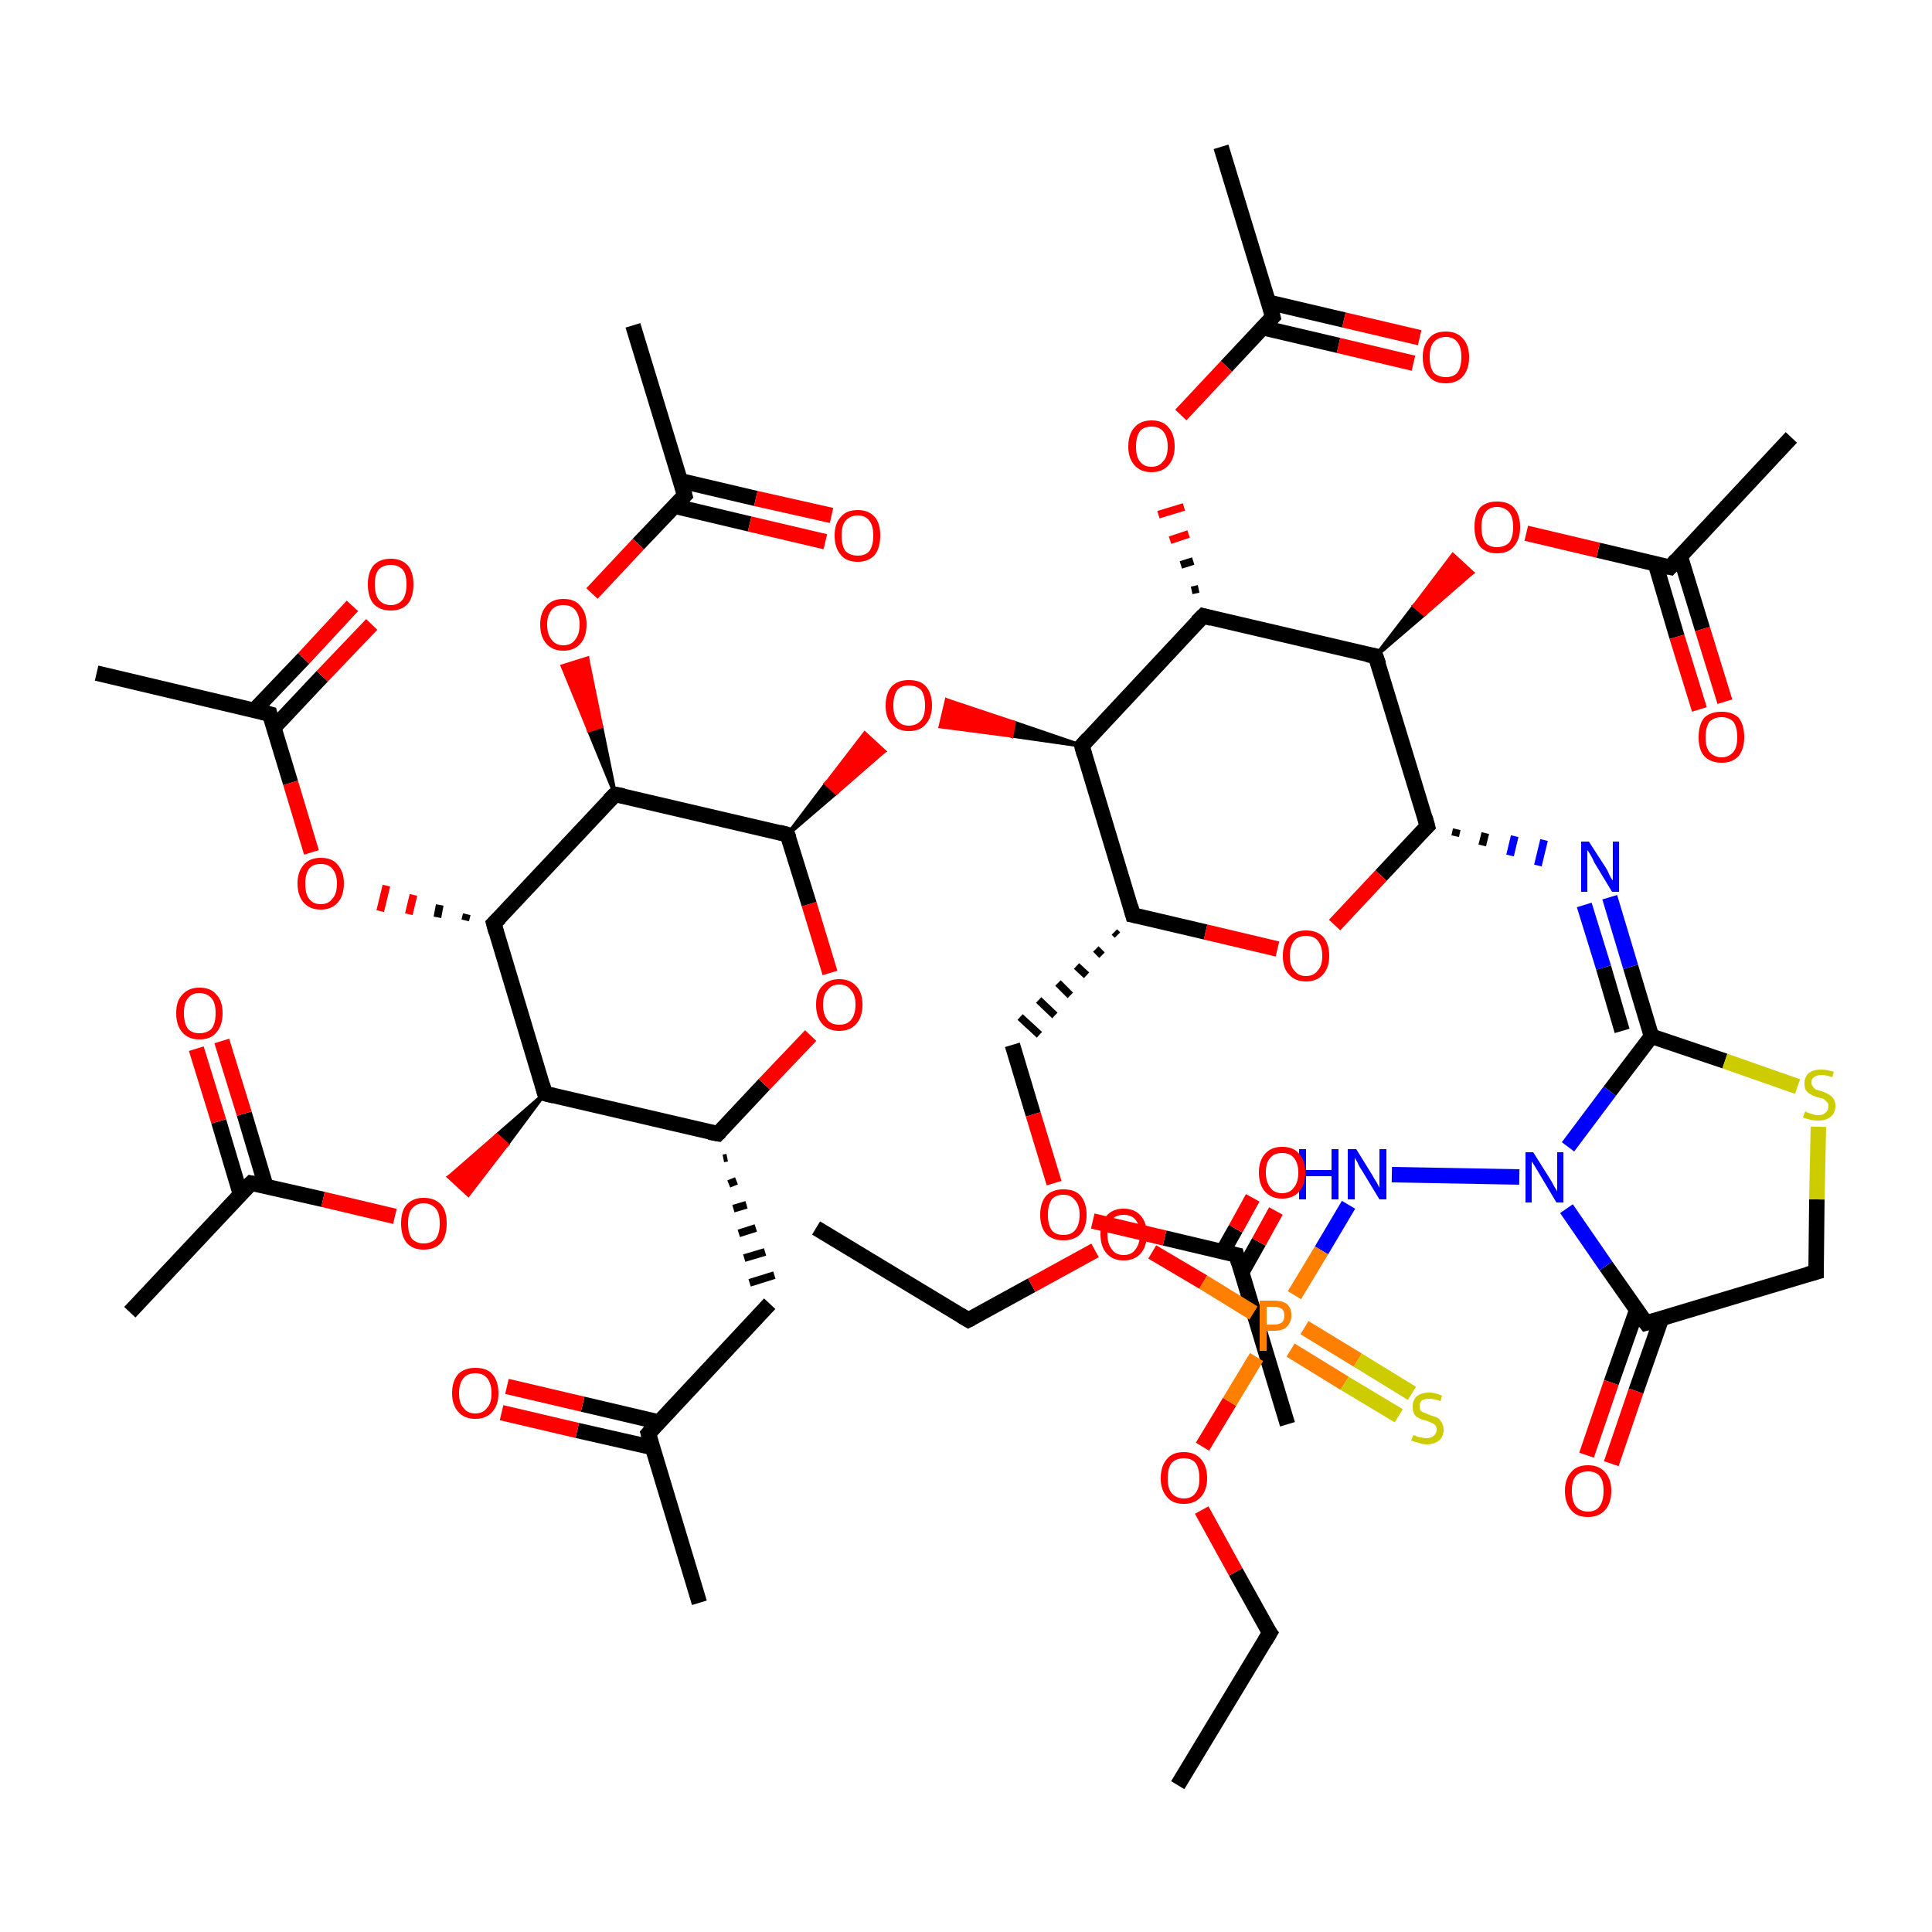 <?xml version='1.0' encoding='iso-8859-1'?>
<svg version='1.1' baseProfile='full'
              xmlns='http://www.w3.org/2000/svg'
                      xmlns:rdkit='http://www.rdkit.org/xml'
                      xmlns:xlink='http://www.w3.org/1999/xlink'
                  xml:space='preserve'
width='250px' height='250px' viewBox='0 0 250 250'>
<!-- END OF HEADER -->
<rect style='opacity:1.0;fill:#FFFFFF;stroke:none' width='250.0' height='250.0' x='0.0' y='0.0'> </rect>
<path class='bond-0 atom-0 atom-9' d='M 152.4,231.0 L 164.3,211.3' style='fill:none;fill-rule:evenodd;stroke:#000000;stroke-width:2.0px;stroke-linecap:butt;stroke-linejoin:miter;stroke-opacity:1' />
<path class='bond-1 atom-1 atom-10' d='M 105.6,158.9 L 125.3,170.8' style='fill:none;fill-rule:evenodd;stroke:#000000;stroke-width:2.0px;stroke-linecap:butt;stroke-linejoin:miter;stroke-opacity:1' />
<path class='bond-2 atom-2 atom-14' d='M 90.5,207.4 L 83.9,185.5' style='fill:none;fill-rule:evenodd;stroke:#000000;stroke-width:2.0px;stroke-linecap:butt;stroke-linejoin:miter;stroke-opacity:1' />
<path class='bond-3 atom-3 atom-15' d='M 166.6,184.3 L 160.0,162.4' style='fill:none;fill-rule:evenodd;stroke:#000000;stroke-width:2.0px;stroke-linecap:butt;stroke-linejoin:miter;stroke-opacity:1' />
<path class='bond-4 atom-4 atom-16' d='M 16.8,169.8 L 32.5,153.1' style='fill:none;fill-rule:evenodd;stroke:#000000;stroke-width:2.0px;stroke-linecap:butt;stroke-linejoin:miter;stroke-opacity:1' />
<path class='bond-5 atom-5 atom-17' d='M 158.0,19.0 L 164.7,41.0' style='fill:none;fill-rule:evenodd;stroke:#000000;stroke-width:2.0px;stroke-linecap:butt;stroke-linejoin:miter;stroke-opacity:1' />
<path class='bond-6 atom-6 atom-18' d='M 12.5,87.1 L 34.9,92.4' style='fill:none;fill-rule:evenodd;stroke:#000000;stroke-width:2.0px;stroke-linecap:butt;stroke-linejoin:miter;stroke-opacity:1' />
<path class='bond-7 atom-7 atom-19' d='M 231.8,56.6 L 216.1,73.4' style='fill:none;fill-rule:evenodd;stroke:#000000;stroke-width:2.0px;stroke-linecap:butt;stroke-linejoin:miter;stroke-opacity:1' />
<path class='bond-8 atom-8 atom-20' d='M 81.9,42.1 L 88.6,64.1' style='fill:none;fill-rule:evenodd;stroke:#000000;stroke-width:2.0px;stroke-linecap:butt;stroke-linejoin:miter;stroke-opacity:1' />
<path class='bond-9 atom-9 atom-45' d='M 164.3,211.3 L 159.9,203.4' style='fill:none;fill-rule:evenodd;stroke:#000000;stroke-width:2.0px;stroke-linecap:butt;stroke-linejoin:miter;stroke-opacity:1' />
<path class='bond-9 atom-9 atom-45' d='M 159.9,203.4 L 155.5,195.4' style='fill:none;fill-rule:evenodd;stroke:#FF0000;stroke-width:2.0px;stroke-linecap:butt;stroke-linejoin:miter;stroke-opacity:1' />
<path class='bond-10 atom-10 atom-46' d='M 125.3,170.8 L 133.5,166.3' style='fill:none;fill-rule:evenodd;stroke:#000000;stroke-width:2.0px;stroke-linecap:butt;stroke-linejoin:miter;stroke-opacity:1' />
<path class='bond-10 atom-10 atom-46' d='M 133.5,166.3 L 141.7,161.8' style='fill:none;fill-rule:evenodd;stroke:#FF0000;stroke-width:2.0px;stroke-linecap:butt;stroke-linejoin:miter;stroke-opacity:1' />
<path class='bond-11 atom-11 atom-14' d='M 99.6,168.7 L 83.9,185.5' style='fill:none;fill-rule:evenodd;stroke:#000000;stroke-width:2.0px;stroke-linecap:butt;stroke-linejoin:miter;stroke-opacity:1' />
<path class='bond-12 atom-21 atom-11' d='M 93.6,149.9 L 94.1,149.8' style='fill:none;fill-rule:evenodd;stroke:#000000;stroke-width:1.0px;stroke-linecap:butt;stroke-linejoin:miter;stroke-opacity:1' />
<path class='bond-12 atom-21 atom-11' d='M 94.3,153.2 L 95.3,152.8' style='fill:none;fill-rule:evenodd;stroke:#000000;stroke-width:1.0px;stroke-linecap:butt;stroke-linejoin:miter;stroke-opacity:1' />
<path class='bond-12 atom-21 atom-11' d='M 94.9,156.4 L 96.6,155.9' style='fill:none;fill-rule:evenodd;stroke:#000000;stroke-width:1.0px;stroke-linecap:butt;stroke-linejoin:miter;stroke-opacity:1' />
<path class='bond-12 atom-21 atom-11' d='M 95.6,159.6 L 97.8,158.9' style='fill:none;fill-rule:evenodd;stroke:#000000;stroke-width:1.0px;stroke-linecap:butt;stroke-linejoin:miter;stroke-opacity:1' />
<path class='bond-12 atom-21 atom-11' d='M 96.3,162.8 L 99.0,162.0' style='fill:none;fill-rule:evenodd;stroke:#000000;stroke-width:1.0px;stroke-linecap:butt;stroke-linejoin:miter;stroke-opacity:1' />
<path class='bond-12 atom-21 atom-11' d='M 97.0,166.0 L 100.2,165.0' style='fill:none;fill-rule:evenodd;stroke:#000000;stroke-width:1.0px;stroke-linecap:butt;stroke-linejoin:miter;stroke-opacity:1' />
<path class='bond-13 atom-22 atom-12' d='M 144.2,120.6 L 144.6,121.0' style='fill:none;fill-rule:evenodd;stroke:#000000;stroke-width:1.0px;stroke-linecap:butt;stroke-linejoin:miter;stroke-opacity:1' />
<path class='bond-13 atom-22 atom-12' d='M 141.8,122.8 L 142.6,123.6' style='fill:none;fill-rule:evenodd;stroke:#000000;stroke-width:1.0px;stroke-linecap:butt;stroke-linejoin:miter;stroke-opacity:1' />
<path class='bond-13 atom-22 atom-12' d='M 139.3,125.0 L 140.6,126.2' style='fill:none;fill-rule:evenodd;stroke:#000000;stroke-width:1.0px;stroke-linecap:butt;stroke-linejoin:miter;stroke-opacity:1' />
<path class='bond-13 atom-22 atom-12' d='M 136.9,127.2 L 138.5,128.8' style='fill:none;fill-rule:evenodd;stroke:#000000;stroke-width:1.0px;stroke-linecap:butt;stroke-linejoin:miter;stroke-opacity:1' />
<path class='bond-13 atom-22 atom-12' d='M 134.4,129.4 L 136.5,131.4' style='fill:none;fill-rule:evenodd;stroke:#000000;stroke-width:1.0px;stroke-linecap:butt;stroke-linejoin:miter;stroke-opacity:1' />
<path class='bond-13 atom-22 atom-12' d='M 132.0,131.6 L 134.5,133.9' style='fill:none;fill-rule:evenodd;stroke:#000000;stroke-width:1.0px;stroke-linecap:butt;stroke-linejoin:miter;stroke-opacity:1' />
<path class='bond-14 atom-12 atom-44' d='M 131.0,135.2 L 133.7,144.2' style='fill:none;fill-rule:evenodd;stroke:#000000;stroke-width:2.0px;stroke-linecap:butt;stroke-linejoin:miter;stroke-opacity:1' />
<path class='bond-14 atom-12 atom-44' d='M 133.7,144.2 L 136.4,153.1' style='fill:none;fill-rule:evenodd;stroke:#FF0000;stroke-width:2.0px;stroke-linecap:butt;stroke-linejoin:miter;stroke-opacity:1' />
<path class='bond-15 atom-13 atom-23' d='M 235.0,164.6 L 213.0,171.2' style='fill:none;fill-rule:evenodd;stroke:#000000;stroke-width:2.0px;stroke-linecap:butt;stroke-linejoin:miter;stroke-opacity:1' />
<path class='bond-16 atom-13 atom-57' d='M 235.0,164.6 L 235.1,155.2' style='fill:none;fill-rule:evenodd;stroke:#000000;stroke-width:2.0px;stroke-linecap:butt;stroke-linejoin:miter;stroke-opacity:1' />
<path class='bond-16 atom-13 atom-57' d='M 235.1,155.2 L 235.3,145.8' style='fill:none;fill-rule:evenodd;stroke:#CCCC00;stroke-width:2.0px;stroke-linecap:butt;stroke-linejoin:miter;stroke-opacity:1' />
<path class='bond-17 atom-14 atom-36' d='M 85.2,184.0 L 75.4,181.7' style='fill:none;fill-rule:evenodd;stroke:#000000;stroke-width:2.0px;stroke-linecap:butt;stroke-linejoin:miter;stroke-opacity:1' />
<path class='bond-17 atom-14 atom-36' d='M 75.4,181.7 L 65.6,179.4' style='fill:none;fill-rule:evenodd;stroke:#FF0000;stroke-width:2.0px;stroke-linecap:butt;stroke-linejoin:miter;stroke-opacity:1' />
<path class='bond-17 atom-14 atom-36' d='M 84.4,187.3 L 74.7,185.1' style='fill:none;fill-rule:evenodd;stroke:#000000;stroke-width:2.0px;stroke-linecap:butt;stroke-linejoin:miter;stroke-opacity:1' />
<path class='bond-17 atom-14 atom-36' d='M 74.7,185.1 L 64.9,182.8' style='fill:none;fill-rule:evenodd;stroke:#FF0000;stroke-width:2.0px;stroke-linecap:butt;stroke-linejoin:miter;stroke-opacity:1' />
<path class='bond-18 atom-15 atom-37' d='M 160.7,164.6 L 162.9,160.7' style='fill:none;fill-rule:evenodd;stroke:#000000;stroke-width:2.0px;stroke-linecap:butt;stroke-linejoin:miter;stroke-opacity:1' />
<path class='bond-18 atom-15 atom-37' d='M 162.9,160.7 L 165.1,156.7' style='fill:none;fill-rule:evenodd;stroke:#FF0000;stroke-width:2.0px;stroke-linecap:butt;stroke-linejoin:miter;stroke-opacity:1' />
<path class='bond-18 atom-15 atom-37' d='M 158.2,162.0 L 159.9,159.0' style='fill:none;fill-rule:evenodd;stroke:#000000;stroke-width:2.0px;stroke-linecap:butt;stroke-linejoin:miter;stroke-opacity:1' />
<path class='bond-18 atom-15 atom-37' d='M 159.9,159.0 L 162.1,155.0' style='fill:none;fill-rule:evenodd;stroke:#FF0000;stroke-width:2.0px;stroke-linecap:butt;stroke-linejoin:miter;stroke-opacity:1' />
<path class='bond-19 atom-15 atom-44' d='M 160.0,162.4 L 150.7,160.2' style='fill:none;fill-rule:evenodd;stroke:#000000;stroke-width:2.0px;stroke-linecap:butt;stroke-linejoin:miter;stroke-opacity:1' />
<path class='bond-19 atom-15 atom-44' d='M 150.7,160.2 L 141.4,158.0' style='fill:none;fill-rule:evenodd;stroke:#FF0000;stroke-width:2.0px;stroke-linecap:butt;stroke-linejoin:miter;stroke-opacity:1' />
<path class='bond-20 atom-16 atom-38' d='M 34.4,153.5 L 31.6,144.1' style='fill:none;fill-rule:evenodd;stroke:#000000;stroke-width:2.0px;stroke-linecap:butt;stroke-linejoin:miter;stroke-opacity:1' />
<path class='bond-20 atom-16 atom-38' d='M 31.6,144.1 L 28.7,134.7' style='fill:none;fill-rule:evenodd;stroke:#FF0000;stroke-width:2.0px;stroke-linecap:butt;stroke-linejoin:miter;stroke-opacity:1' />
<path class='bond-20 atom-16 atom-38' d='M 31.1,154.5 L 28.3,145.1' style='fill:none;fill-rule:evenodd;stroke:#000000;stroke-width:2.0px;stroke-linecap:butt;stroke-linejoin:miter;stroke-opacity:1' />
<path class='bond-20 atom-16 atom-38' d='M 28.3,145.1 L 25.4,135.7' style='fill:none;fill-rule:evenodd;stroke:#FF0000;stroke-width:2.0px;stroke-linecap:butt;stroke-linejoin:miter;stroke-opacity:1' />
<path class='bond-21 atom-16 atom-47' d='M 32.5,153.1 L 41.8,155.2' style='fill:none;fill-rule:evenodd;stroke:#000000;stroke-width:2.0px;stroke-linecap:butt;stroke-linejoin:miter;stroke-opacity:1' />
<path class='bond-21 atom-16 atom-47' d='M 41.8,155.2 L 51.1,157.4' style='fill:none;fill-rule:evenodd;stroke:#FF0000;stroke-width:2.0px;stroke-linecap:butt;stroke-linejoin:miter;stroke-opacity:1' />
<path class='bond-22 atom-17 atom-39' d='M 163.4,42.4 L 173.2,44.7' style='fill:none;fill-rule:evenodd;stroke:#000000;stroke-width:2.0px;stroke-linecap:butt;stroke-linejoin:miter;stroke-opacity:1' />
<path class='bond-22 atom-17 atom-39' d='M 173.2,44.7 L 182.9,47.0' style='fill:none;fill-rule:evenodd;stroke:#FF0000;stroke-width:2.0px;stroke-linecap:butt;stroke-linejoin:miter;stroke-opacity:1' />
<path class='bond-22 atom-17 atom-39' d='M 164.1,39.1 L 173.9,41.4' style='fill:none;fill-rule:evenodd;stroke:#000000;stroke-width:2.0px;stroke-linecap:butt;stroke-linejoin:miter;stroke-opacity:1' />
<path class='bond-22 atom-17 atom-39' d='M 173.9,41.4 L 183.7,43.7' style='fill:none;fill-rule:evenodd;stroke:#FF0000;stroke-width:2.0px;stroke-linecap:butt;stroke-linejoin:miter;stroke-opacity:1' />
<path class='bond-23 atom-17 atom-48' d='M 164.7,41.0 L 158.7,47.4' style='fill:none;fill-rule:evenodd;stroke:#000000;stroke-width:2.0px;stroke-linecap:butt;stroke-linejoin:miter;stroke-opacity:1' />
<path class='bond-23 atom-17 atom-48' d='M 158.7,47.4 L 152.8,53.7' style='fill:none;fill-rule:evenodd;stroke:#FF0000;stroke-width:2.0px;stroke-linecap:butt;stroke-linejoin:miter;stroke-opacity:1' />
<path class='bond-24 atom-18 atom-40' d='M 35.4,94.2 L 41.7,87.5' style='fill:none;fill-rule:evenodd;stroke:#000000;stroke-width:2.0px;stroke-linecap:butt;stroke-linejoin:miter;stroke-opacity:1' />
<path class='bond-24 atom-18 atom-40' d='M 41.7,87.5 L 48.1,80.8' style='fill:none;fill-rule:evenodd;stroke:#FF0000;stroke-width:2.0px;stroke-linecap:butt;stroke-linejoin:miter;stroke-opacity:1' />
<path class='bond-24 atom-18 atom-40' d='M 32.9,91.9 L 39.3,85.2' style='fill:none;fill-rule:evenodd;stroke:#000000;stroke-width:2.0px;stroke-linecap:butt;stroke-linejoin:miter;stroke-opacity:1' />
<path class='bond-24 atom-18 atom-40' d='M 39.3,85.2 L 45.6,78.4' style='fill:none;fill-rule:evenodd;stroke:#FF0000;stroke-width:2.0px;stroke-linecap:butt;stroke-linejoin:miter;stroke-opacity:1' />
<path class='bond-25 atom-18 atom-49' d='M 34.9,92.4 L 37.6,101.3' style='fill:none;fill-rule:evenodd;stroke:#000000;stroke-width:2.0px;stroke-linecap:butt;stroke-linejoin:miter;stroke-opacity:1' />
<path class='bond-25 atom-18 atom-49' d='M 37.6,101.3 L 40.3,110.3' style='fill:none;fill-rule:evenodd;stroke:#FF0000;stroke-width:2.0px;stroke-linecap:butt;stroke-linejoin:miter;stroke-opacity:1' />
<path class='bond-26 atom-19 atom-41' d='M 214.2,72.9 L 217.0,82.4' style='fill:none;fill-rule:evenodd;stroke:#000000;stroke-width:2.0px;stroke-linecap:butt;stroke-linejoin:miter;stroke-opacity:1' />
<path class='bond-26 atom-19 atom-41' d='M 217.0,82.4 L 219.9,91.8' style='fill:none;fill-rule:evenodd;stroke:#FF0000;stroke-width:2.0px;stroke-linecap:butt;stroke-linejoin:miter;stroke-opacity:1' />
<path class='bond-26 atom-19 atom-41' d='M 217.4,71.9 L 220.3,81.4' style='fill:none;fill-rule:evenodd;stroke:#000000;stroke-width:2.0px;stroke-linecap:butt;stroke-linejoin:miter;stroke-opacity:1' />
<path class='bond-26 atom-19 atom-41' d='M 220.3,81.4 L 223.2,90.8' style='fill:none;fill-rule:evenodd;stroke:#FF0000;stroke-width:2.0px;stroke-linecap:butt;stroke-linejoin:miter;stroke-opacity:1' />
<path class='bond-27 atom-19 atom-50' d='M 216.1,73.4 L 206.8,71.2' style='fill:none;fill-rule:evenodd;stroke:#000000;stroke-width:2.0px;stroke-linecap:butt;stroke-linejoin:miter;stroke-opacity:1' />
<path class='bond-27 atom-19 atom-50' d='M 206.8,71.2 L 197.5,69.0' style='fill:none;fill-rule:evenodd;stroke:#FF0000;stroke-width:2.0px;stroke-linecap:butt;stroke-linejoin:miter;stroke-opacity:1' />
<path class='bond-28 atom-20 atom-42' d='M 87.3,65.5 L 97.0,67.8' style='fill:none;fill-rule:evenodd;stroke:#000000;stroke-width:2.0px;stroke-linecap:butt;stroke-linejoin:miter;stroke-opacity:1' />
<path class='bond-28 atom-20 atom-42' d='M 97.0,67.8 L 106.8,70.1' style='fill:none;fill-rule:evenodd;stroke:#FF0000;stroke-width:2.0px;stroke-linecap:butt;stroke-linejoin:miter;stroke-opacity:1' />
<path class='bond-28 atom-20 atom-42' d='M 88.0,62.2 L 97.8,64.5' style='fill:none;fill-rule:evenodd;stroke:#000000;stroke-width:2.0px;stroke-linecap:butt;stroke-linejoin:miter;stroke-opacity:1' />
<path class='bond-28 atom-20 atom-42' d='M 97.8,64.5 L 107.6,66.7' style='fill:none;fill-rule:evenodd;stroke:#FF0000;stroke-width:2.0px;stroke-linecap:butt;stroke-linejoin:miter;stroke-opacity:1' />
<path class='bond-29 atom-20 atom-51' d='M 88.6,64.1 L 82.6,70.4' style='fill:none;fill-rule:evenodd;stroke:#000000;stroke-width:2.0px;stroke-linecap:butt;stroke-linejoin:miter;stroke-opacity:1' />
<path class='bond-29 atom-20 atom-51' d='M 82.6,70.4 L 76.6,76.8' style='fill:none;fill-rule:evenodd;stroke:#FF0000;stroke-width:2.0px;stroke-linecap:butt;stroke-linejoin:miter;stroke-opacity:1' />
<path class='bond-30 atom-21 atom-24' d='M 92.9,146.7 L 70.5,141.5' style='fill:none;fill-rule:evenodd;stroke:#000000;stroke-width:2.0px;stroke-linecap:butt;stroke-linejoin:miter;stroke-opacity:1' />
<path class='bond-31 atom-21 atom-53' d='M 92.9,146.7 L 98.9,140.3' style='fill:none;fill-rule:evenodd;stroke:#000000;stroke-width:2.0px;stroke-linecap:butt;stroke-linejoin:miter;stroke-opacity:1' />
<path class='bond-31 atom-21 atom-53' d='M 98.9,140.3 L 104.9,134.0' style='fill:none;fill-rule:evenodd;stroke:#FF0000;stroke-width:2.0px;stroke-linecap:butt;stroke-linejoin:miter;stroke-opacity:1' />
<path class='bond-32 atom-22 atom-25' d='M 146.6,118.4 L 140.0,96.5' style='fill:none;fill-rule:evenodd;stroke:#000000;stroke-width:2.0px;stroke-linecap:butt;stroke-linejoin:miter;stroke-opacity:1' />
<path class='bond-33 atom-22 atom-52' d='M 146.6,118.4 L 156.0,120.6' style='fill:none;fill-rule:evenodd;stroke:#000000;stroke-width:2.0px;stroke-linecap:butt;stroke-linejoin:miter;stroke-opacity:1' />
<path class='bond-33 atom-22 atom-52' d='M 156.0,120.6 L 165.3,122.8' style='fill:none;fill-rule:evenodd;stroke:#FF0000;stroke-width:2.0px;stroke-linecap:butt;stroke-linejoin:miter;stroke-opacity:1' />
<path class='bond-34 atom-23 atom-35' d='M 213.0,171.2 L 207.8,163.8' style='fill:none;fill-rule:evenodd;stroke:#000000;stroke-width:2.0px;stroke-linecap:butt;stroke-linejoin:miter;stroke-opacity:1' />
<path class='bond-34 atom-23 atom-35' d='M 207.8,163.8 L 202.7,156.4' style='fill:none;fill-rule:evenodd;stroke:#0000FF;stroke-width:2.0px;stroke-linecap:butt;stroke-linejoin:miter;stroke-opacity:1' />
<path class='bond-35 atom-23 atom-43' d='M 211.8,169.5 L 208.5,178.9' style='fill:none;fill-rule:evenodd;stroke:#000000;stroke-width:2.0px;stroke-linecap:butt;stroke-linejoin:miter;stroke-opacity:1' />
<path class='bond-35 atom-23 atom-43' d='M 208.5,178.9 L 205.3,188.3' style='fill:none;fill-rule:evenodd;stroke:#FF0000;stroke-width:2.0px;stroke-linecap:butt;stroke-linejoin:miter;stroke-opacity:1' />
<path class='bond-35 atom-23 atom-43' d='M 215.0,170.6 L 211.7,180.0' style='fill:none;fill-rule:evenodd;stroke:#000000;stroke-width:2.0px;stroke-linecap:butt;stroke-linejoin:miter;stroke-opacity:1' />
<path class='bond-35 atom-23 atom-43' d='M 211.7,180.0 L 208.5,189.4' style='fill:none;fill-rule:evenodd;stroke:#FF0000;stroke-width:2.0px;stroke-linecap:butt;stroke-linejoin:miter;stroke-opacity:1' />
<path class='bond-36 atom-24 atom-27' d='M 70.5,141.5 L 63.9,119.5' style='fill:none;fill-rule:evenodd;stroke:#000000;stroke-width:2.0px;stroke-linecap:butt;stroke-linejoin:miter;stroke-opacity:1' />
<path class='bond-37 atom-24 atom-47' d='M 70.5,141.5 L 65.6,148.1 L 64.3,146.9 Z' style='fill:#000000;fill-rule:evenodd;fill-opacity:1;stroke:#000000;stroke-width:0.5px;stroke-linecap:butt;stroke-linejoin:miter;stroke-opacity:1;' />
<path class='bond-37 atom-24 atom-47' d='M 65.6,148.1 L 58.1,152.3 L 60.6,154.6 Z' style='fill:#FF0000;fill-rule:evenodd;fill-opacity:1;stroke:#FF0000;stroke-width:0.5px;stroke-linecap:butt;stroke-linejoin:miter;stroke-opacity:1;' />
<path class='bond-37 atom-24 atom-47' d='M 65.6,148.1 L 64.3,146.9 L 58.1,152.3 Z' style='fill:#FF0000;fill-rule:evenodd;fill-opacity:1;stroke:#FF0000;stroke-width:0.5px;stroke-linecap:butt;stroke-linejoin:miter;stroke-opacity:1;' />
<path class='bond-38 atom-25 atom-26' d='M 140.0,96.5 L 155.7,79.7' style='fill:none;fill-rule:evenodd;stroke:#000000;stroke-width:2.0px;stroke-linecap:butt;stroke-linejoin:miter;stroke-opacity:1' />
<path class='bond-39 atom-25 atom-54' d='M 140.0,96.5 L 130.9,95.2 L 131.2,93.5 Z' style='fill:#000000;fill-rule:evenodd;fill-opacity:1;stroke:#000000;stroke-width:0.5px;stroke-linecap:butt;stroke-linejoin:miter;stroke-opacity:1;' />
<path class='bond-39 atom-25 atom-54' d='M 130.9,95.2 L 122.5,90.6 L 121.7,94.0 Z' style='fill:#FF0000;fill-rule:evenodd;fill-opacity:1;stroke:#FF0000;stroke-width:0.5px;stroke-linecap:butt;stroke-linejoin:miter;stroke-opacity:1;' />
<path class='bond-39 atom-25 atom-54' d='M 130.9,95.2 L 131.2,93.5 L 122.5,90.6 Z' style='fill:#FF0000;fill-rule:evenodd;fill-opacity:1;stroke:#FF0000;stroke-width:0.5px;stroke-linecap:butt;stroke-linejoin:miter;stroke-opacity:1;' />
<path class='bond-40 atom-26 atom-28' d='M 155.7,79.7 L 178.0,84.9' style='fill:none;fill-rule:evenodd;stroke:#000000;stroke-width:2.0px;stroke-linecap:butt;stroke-linejoin:miter;stroke-opacity:1' />
<path class='bond-41 atom-26 atom-48' d='M 155.1,76.2 L 154.2,76.4' style='fill:none;fill-rule:evenodd;stroke:#000000;stroke-width:1.0px;stroke-linecap:butt;stroke-linejoin:miter;stroke-opacity:1' />
<path class='bond-41 atom-26 atom-48' d='M 154.4,72.6 L 152.8,73.1' style='fill:none;fill-rule:evenodd;stroke:#000000;stroke-width:1.0px;stroke-linecap:butt;stroke-linejoin:miter;stroke-opacity:1' />
<path class='bond-41 atom-26 atom-48' d='M 153.8,69.1 L 151.4,69.9' style='fill:none;fill-rule:evenodd;stroke:#FF0000;stroke-width:1.0px;stroke-linecap:butt;stroke-linejoin:miter;stroke-opacity:1' />
<path class='bond-41 atom-26 atom-48' d='M 153.2,65.6 L 149.9,66.6' style='fill:none;fill-rule:evenodd;stroke:#FF0000;stroke-width:1.0px;stroke-linecap:butt;stroke-linejoin:miter;stroke-opacity:1' />
<path class='bond-42 atom-27 atom-29' d='M 63.9,119.5 L 79.6,102.8' style='fill:none;fill-rule:evenodd;stroke:#000000;stroke-width:2.0px;stroke-linecap:butt;stroke-linejoin:miter;stroke-opacity:1' />
<path class='bond-43 atom-27 atom-49' d='M 60.4,118.3 L 60.2,119.1' style='fill:none;fill-rule:evenodd;stroke:#000000;stroke-width:1.0px;stroke-linecap:butt;stroke-linejoin:miter;stroke-opacity:1' />
<path class='bond-43 atom-27 atom-49' d='M 56.9,117.1 L 56.6,118.7' style='fill:none;fill-rule:evenodd;stroke:#000000;stroke-width:1.0px;stroke-linecap:butt;stroke-linejoin:miter;stroke-opacity:1' />
<path class='bond-43 atom-27 atom-49' d='M 53.5,115.8 L 52.9,118.3' style='fill:none;fill-rule:evenodd;stroke:#FF0000;stroke-width:1.0px;stroke-linecap:butt;stroke-linejoin:miter;stroke-opacity:1' />
<path class='bond-43 atom-27 atom-49' d='M 50.0,114.6 L 49.2,117.9' style='fill:none;fill-rule:evenodd;stroke:#FF0000;stroke-width:1.0px;stroke-linecap:butt;stroke-linejoin:miter;stroke-opacity:1' />
<path class='bond-44 atom-28 atom-30' d='M 178.0,84.9 L 184.7,106.9' style='fill:none;fill-rule:evenodd;stroke:#000000;stroke-width:2.0px;stroke-linecap:butt;stroke-linejoin:miter;stroke-opacity:1' />
<path class='bond-45 atom-28 atom-50' d='M 178.0,84.9 L 183.0,78.4 L 184.3,79.5 Z' style='fill:#000000;fill-rule:evenodd;fill-opacity:1;stroke:#000000;stroke-width:0.5px;stroke-linecap:butt;stroke-linejoin:miter;stroke-opacity:1;' />
<path class='bond-45 atom-28 atom-50' d='M 183.0,78.4 L 190.5,74.1 L 188.0,71.8 Z' style='fill:#FF0000;fill-rule:evenodd;fill-opacity:1;stroke:#FF0000;stroke-width:0.5px;stroke-linecap:butt;stroke-linejoin:miter;stroke-opacity:1;' />
<path class='bond-45 atom-28 atom-50' d='M 183.0,78.4 L 184.3,79.5 L 190.5,74.1 Z' style='fill:#FF0000;fill-rule:evenodd;fill-opacity:1;stroke:#FF0000;stroke-width:0.5px;stroke-linecap:butt;stroke-linejoin:miter;stroke-opacity:1;' />
<path class='bond-46 atom-29 atom-31' d='M 79.6,102.8 L 101.9,108.0' style='fill:none;fill-rule:evenodd;stroke:#000000;stroke-width:2.0px;stroke-linecap:butt;stroke-linejoin:miter;stroke-opacity:1' />
<path class='bond-47 atom-29 atom-51' d='M 79.6,102.8 L 76.2,94.5 L 77.8,94.0 Z' style='fill:#000000;fill-rule:evenodd;fill-opacity:1;stroke:#000000;stroke-width:0.5px;stroke-linecap:butt;stroke-linejoin:miter;stroke-opacity:1;' />
<path class='bond-47 atom-29 atom-51' d='M 76.2,94.5 L 76.0,85.2 L 72.8,86.2 Z' style='fill:#FF0000;fill-rule:evenodd;fill-opacity:1;stroke:#FF0000;stroke-width:0.5px;stroke-linecap:butt;stroke-linejoin:miter;stroke-opacity:1;' />
<path class='bond-47 atom-29 atom-51' d='M 76.2,94.5 L 77.8,94.0 L 76.0,85.2 Z' style='fill:#FF0000;fill-rule:evenodd;fill-opacity:1;stroke:#FF0000;stroke-width:0.5px;stroke-linecap:butt;stroke-linejoin:miter;stroke-opacity:1;' />
<path class='bond-48 atom-30 atom-33' d='M 188.3,108.2 L 188.5,107.3' style='fill:none;fill-rule:evenodd;stroke:#000000;stroke-width:1.0px;stroke-linecap:butt;stroke-linejoin:miter;stroke-opacity:1' />
<path class='bond-48 atom-30 atom-33' d='M 191.8,109.4 L 192.2,107.8' style='fill:none;fill-rule:evenodd;stroke:#000000;stroke-width:1.0px;stroke-linecap:butt;stroke-linejoin:miter;stroke-opacity:1' />
<path class='bond-48 atom-30 atom-33' d='M 195.4,110.7 L 196.0,108.2' style='fill:none;fill-rule:evenodd;stroke:#0000FF;stroke-width:1.0px;stroke-linecap:butt;stroke-linejoin:miter;stroke-opacity:1' />
<path class='bond-48 atom-30 atom-33' d='M 199.0,112.0 L 199.8,108.7' style='fill:none;fill-rule:evenodd;stroke:#0000FF;stroke-width:1.0px;stroke-linecap:butt;stroke-linejoin:miter;stroke-opacity:1' />
<path class='bond-49 atom-30 atom-52' d='M 184.7,106.9 L 178.7,113.3' style='fill:none;fill-rule:evenodd;stroke:#000000;stroke-width:2.0px;stroke-linecap:butt;stroke-linejoin:miter;stroke-opacity:1' />
<path class='bond-49 atom-30 atom-52' d='M 178.7,113.3 L 172.7,119.7' style='fill:none;fill-rule:evenodd;stroke:#FF0000;stroke-width:2.0px;stroke-linecap:butt;stroke-linejoin:miter;stroke-opacity:1' />
<path class='bond-50 atom-31 atom-53' d='M 101.9,108.0 L 104.7,117.0' style='fill:none;fill-rule:evenodd;stroke:#000000;stroke-width:2.0px;stroke-linecap:butt;stroke-linejoin:miter;stroke-opacity:1' />
<path class='bond-50 atom-31 atom-53' d='M 104.7,117.0 L 107.4,125.9' style='fill:none;fill-rule:evenodd;stroke:#FF0000;stroke-width:2.0px;stroke-linecap:butt;stroke-linejoin:miter;stroke-opacity:1' />
<path class='bond-51 atom-31 atom-54' d='M 101.9,108.0 L 106.9,101.4 L 108.2,102.6 Z' style='fill:#000000;fill-rule:evenodd;fill-opacity:1;stroke:#000000;stroke-width:0.5px;stroke-linecap:butt;stroke-linejoin:miter;stroke-opacity:1;' />
<path class='bond-51 atom-31 atom-54' d='M 106.9,101.4 L 114.4,97.2 L 111.9,94.9 Z' style='fill:#FF0000;fill-rule:evenodd;fill-opacity:1;stroke:#FF0000;stroke-width:0.5px;stroke-linecap:butt;stroke-linejoin:miter;stroke-opacity:1;' />
<path class='bond-51 atom-31 atom-54' d='M 106.9,101.4 L 108.2,102.6 L 114.4,97.2 Z' style='fill:#FF0000;fill-rule:evenodd;fill-opacity:1;stroke:#FF0000;stroke-width:0.5px;stroke-linecap:butt;stroke-linejoin:miter;stroke-opacity:1;' />
<path class='bond-52 atom-32 atom-33' d='M 213.7,134.1 L 211.0,125.1' style='fill:none;fill-rule:evenodd;stroke:#000000;stroke-width:2.0px;stroke-linecap:butt;stroke-linejoin:miter;stroke-opacity:1' />
<path class='bond-52 atom-32 atom-33' d='M 211.0,125.1 L 208.3,116.1' style='fill:none;fill-rule:evenodd;stroke:#0000FF;stroke-width:2.0px;stroke-linecap:butt;stroke-linejoin:miter;stroke-opacity:1' />
<path class='bond-52 atom-32 atom-33' d='M 209.9,133.4 L 207.5,125.2' style='fill:none;fill-rule:evenodd;stroke:#000000;stroke-width:2.0px;stroke-linecap:butt;stroke-linejoin:miter;stroke-opacity:1' />
<path class='bond-52 atom-32 atom-33' d='M 207.5,125.2 L 205.0,117.1' style='fill:none;fill-rule:evenodd;stroke:#0000FF;stroke-width:2.0px;stroke-linecap:butt;stroke-linejoin:miter;stroke-opacity:1' />
<path class='bond-53 atom-32 atom-35' d='M 213.7,134.1 L 208.3,141.2' style='fill:none;fill-rule:evenodd;stroke:#000000;stroke-width:2.0px;stroke-linecap:butt;stroke-linejoin:miter;stroke-opacity:1' />
<path class='bond-53 atom-32 atom-35' d='M 208.3,141.2 L 202.9,148.4' style='fill:none;fill-rule:evenodd;stroke:#0000FF;stroke-width:2.0px;stroke-linecap:butt;stroke-linejoin:miter;stroke-opacity:1' />
<path class='bond-54 atom-32 atom-57' d='M 213.7,134.1 L 223.2,137.3' style='fill:none;fill-rule:evenodd;stroke:#000000;stroke-width:2.0px;stroke-linecap:butt;stroke-linejoin:miter;stroke-opacity:1' />
<path class='bond-54 atom-32 atom-57' d='M 223.2,137.3 L 232.6,140.6' style='fill:none;fill-rule:evenodd;stroke:#CCCC00;stroke-width:2.0px;stroke-linecap:butt;stroke-linejoin:miter;stroke-opacity:1' />
<path class='bond-55 atom-34 atom-35' d='M 180.1,152.0 L 196.6,152.3' style='fill:none;fill-rule:evenodd;stroke:#0000FF;stroke-width:2.0px;stroke-linecap:butt;stroke-linejoin:miter;stroke-opacity:1' />
<path class='bond-56 atom-34 atom-55' d='M 174.5,155.9 L 171.0,161.8' style='fill:none;fill-rule:evenodd;stroke:#0000FF;stroke-width:2.0px;stroke-linecap:butt;stroke-linejoin:miter;stroke-opacity:1' />
<path class='bond-56 atom-34 atom-55' d='M 171.0,161.8 L 167.5,167.6' style='fill:none;fill-rule:evenodd;stroke:#FF7F00;stroke-width:2.0px;stroke-linecap:butt;stroke-linejoin:miter;stroke-opacity:1' />
<path class='bond-57 atom-45 atom-55' d='M 155.6,187.2 L 159.1,181.4' style='fill:none;fill-rule:evenodd;stroke:#FF0000;stroke-width:2.0px;stroke-linecap:butt;stroke-linejoin:miter;stroke-opacity:1' />
<path class='bond-57 atom-45 atom-55' d='M 159.1,181.4 L 162.6,175.6' style='fill:none;fill-rule:evenodd;stroke:#FF7F00;stroke-width:2.0px;stroke-linecap:butt;stroke-linejoin:miter;stroke-opacity:1' />
<path class='bond-58 atom-46 atom-55' d='M 149.1,162.0 L 155.7,165.9' style='fill:none;fill-rule:evenodd;stroke:#FF0000;stroke-width:2.0px;stroke-linecap:butt;stroke-linejoin:miter;stroke-opacity:1' />
<path class='bond-58 atom-46 atom-55' d='M 155.7,165.9 L 162.2,169.9' style='fill:none;fill-rule:evenodd;stroke:#FF7F00;stroke-width:2.0px;stroke-linecap:butt;stroke-linejoin:miter;stroke-opacity:1' />
<path class='bond-59 atom-55 atom-56' d='M 167.0,174.7 L 174.0,179.0' style='fill:none;fill-rule:evenodd;stroke:#FF7F00;stroke-width:2.0px;stroke-linecap:butt;stroke-linejoin:miter;stroke-opacity:1' />
<path class='bond-59 atom-55 atom-56' d='M 174.0,179.0 L 181.0,183.2' style='fill:none;fill-rule:evenodd;stroke:#CCCC00;stroke-width:2.0px;stroke-linecap:butt;stroke-linejoin:miter;stroke-opacity:1' />
<path class='bond-59 atom-55 atom-56' d='M 168.8,171.8 L 175.7,176.0' style='fill:none;fill-rule:evenodd;stroke:#FF7F00;stroke-width:2.0px;stroke-linecap:butt;stroke-linejoin:miter;stroke-opacity:1' />
<path class='bond-59 atom-55 atom-56' d='M 175.7,176.0 L 182.7,180.3' style='fill:none;fill-rule:evenodd;stroke:#CCCC00;stroke-width:2.0px;stroke-linecap:butt;stroke-linejoin:miter;stroke-opacity:1' />
<path d='M 163.7,212.3 L 164.3,211.3 L 164.0,210.9' style='fill:none;stroke:#000000;stroke-width:2.0px;stroke-linecap:butt;stroke-linejoin:miter;stroke-opacity:1;' />
<path d='M 124.3,170.2 L 125.3,170.8 L 125.7,170.6' style='fill:none;stroke:#000000;stroke-width:2.0px;stroke-linecap:butt;stroke-linejoin:miter;stroke-opacity:1;' />
<path d='M 233.9,164.9 L 235.0,164.6 L 235.0,164.1' style='fill:none;stroke:#000000;stroke-width:2.0px;stroke-linecap:butt;stroke-linejoin:miter;stroke-opacity:1;' />
<path d='M 84.2,186.6 L 83.9,185.5 L 84.7,184.6' style='fill:none;stroke:#000000;stroke-width:2.0px;stroke-linecap:butt;stroke-linejoin:miter;stroke-opacity:1;' />
<path d='M 160.3,163.5 L 160.0,162.4 L 159.5,162.3' style='fill:none;stroke:#000000;stroke-width:2.0px;stroke-linecap:butt;stroke-linejoin:miter;stroke-opacity:1;' />
<path d='M 31.7,153.9 L 32.5,153.1 L 33.0,153.2' style='fill:none;stroke:#000000;stroke-width:2.0px;stroke-linecap:butt;stroke-linejoin:miter;stroke-opacity:1;' />
<path d='M 164.4,39.9 L 164.7,41.0 L 164.4,41.3' style='fill:none;stroke:#000000;stroke-width:2.0px;stroke-linecap:butt;stroke-linejoin:miter;stroke-opacity:1;' />
<path d='M 33.7,92.1 L 34.9,92.4 L 35.0,92.8' style='fill:none;stroke:#000000;stroke-width:2.0px;stroke-linecap:butt;stroke-linejoin:miter;stroke-opacity:1;' />
<path d='M 216.9,72.5 L 216.1,73.4 L 215.6,73.3' style='fill:none;stroke:#000000;stroke-width:2.0px;stroke-linecap:butt;stroke-linejoin:miter;stroke-opacity:1;' />
<path d='M 88.3,63.0 L 88.6,64.1 L 88.3,64.4' style='fill:none;stroke:#000000;stroke-width:2.0px;stroke-linecap:butt;stroke-linejoin:miter;stroke-opacity:1;' />
<path d='M 91.8,146.5 L 92.9,146.7 L 93.2,146.4' style='fill:none;stroke:#000000;stroke-width:2.0px;stroke-linecap:butt;stroke-linejoin:miter;stroke-opacity:1;' />
<path d='M 146.3,117.3 L 146.6,118.4 L 147.1,118.5' style='fill:none;stroke:#000000;stroke-width:2.0px;stroke-linecap:butt;stroke-linejoin:miter;stroke-opacity:1;' />
<path d='M 214.1,170.9 L 213.0,171.2 L 212.7,170.8' style='fill:none;stroke:#000000;stroke-width:2.0px;stroke-linecap:butt;stroke-linejoin:miter;stroke-opacity:1;' />
<path d='M 71.7,141.8 L 70.5,141.5 L 70.2,140.4' style='fill:none;stroke:#000000;stroke-width:2.0px;stroke-linecap:butt;stroke-linejoin:miter;stroke-opacity:1;' />
<path d='M 140.3,97.6 L 140.0,96.5 L 140.8,95.6' style='fill:none;stroke:#000000;stroke-width:2.0px;stroke-linecap:butt;stroke-linejoin:miter;stroke-opacity:1;' />
<path d='M 154.9,80.5 L 155.7,79.7 L 156.8,80.0' style='fill:none;stroke:#000000;stroke-width:2.0px;stroke-linecap:butt;stroke-linejoin:miter;stroke-opacity:1;' />
<path d='M 64.2,120.6 L 63.9,119.5 L 64.7,118.7' style='fill:none;stroke:#000000;stroke-width:2.0px;stroke-linecap:butt;stroke-linejoin:miter;stroke-opacity:1;' />
<path d='M 176.9,84.7 L 178.0,84.9 L 178.4,86.0' style='fill:none;stroke:#000000;stroke-width:2.0px;stroke-linecap:butt;stroke-linejoin:miter;stroke-opacity:1;' />
<path d='M 78.8,103.6 L 79.6,102.8 L 80.7,103.0' style='fill:none;stroke:#000000;stroke-width:2.0px;stroke-linecap:butt;stroke-linejoin:miter;stroke-opacity:1;' />
<path d='M 184.4,105.8 L 184.7,106.9 L 184.4,107.2' style='fill:none;stroke:#000000;stroke-width:2.0px;stroke-linecap:butt;stroke-linejoin:miter;stroke-opacity:1;' />
<path d='M 100.8,107.7 L 101.9,108.0 L 102.1,108.5' style='fill:none;stroke:#000000;stroke-width:2.0px;stroke-linecap:butt;stroke-linejoin:miter;stroke-opacity:1;' />
<path class='atom-33' d='M 205.6 108.9
L 207.8 112.3
Q 208.0 112.6, 208.3 113.3
Q 208.6 113.9, 208.7 113.9
L 208.7 108.9
L 209.5 108.9
L 209.5 115.4
L 208.6 115.4
L 206.3 111.6
Q 206.1 111.1, 205.8 110.6
Q 205.5 110.1, 205.4 110.0
L 205.4 115.4
L 204.6 115.4
L 204.6 108.9
L 205.6 108.9
' fill='#0000FF'/>
<path class='atom-34' d='M 168.1 148.7
L 169.0 148.7
L 169.0 151.4
L 172.3 151.4
L 172.3 148.7
L 173.2 148.7
L 173.2 155.2
L 172.3 155.2
L 172.3 152.2
L 169.0 152.2
L 169.0 155.2
L 168.1 155.2
L 168.1 148.7
' fill='#0000FF'/>
<path class='atom-34' d='M 175.5 148.7
L 177.6 152.1
Q 177.8 152.5, 178.2 153.1
Q 178.5 153.7, 178.5 153.7
L 178.5 148.7
L 179.4 148.7
L 179.4 155.2
L 178.5 155.2
L 176.2 151.4
Q 175.9 151.0, 175.7 150.5
Q 175.4 150.0, 175.3 149.8
L 175.3 155.2
L 174.4 155.2
L 174.4 148.7
L 175.5 148.7
' fill='#0000FF'/>
<path class='atom-35' d='M 198.4 149.1
L 200.6 152.6
Q 200.8 152.9, 201.1 153.5
Q 201.5 154.1, 201.5 154.2
L 201.5 149.1
L 202.3 149.1
L 202.3 155.6
L 201.4 155.6
L 199.2 151.9
Q 198.9 151.4, 198.6 150.9
Q 198.3 150.4, 198.2 150.3
L 198.2 155.6
L 197.4 155.6
L 197.4 149.1
L 198.4 149.1
' fill='#0000FF'/>
<path class='atom-36' d='M 58.5 180.3
Q 58.5 178.7, 59.3 177.8
Q 60.1 177.0, 61.5 177.0
Q 63.0 177.0, 63.7 177.8
Q 64.5 178.7, 64.5 180.3
Q 64.5 181.8, 63.7 182.7
Q 62.9 183.6, 61.5 183.6
Q 60.1 183.6, 59.3 182.7
Q 58.5 181.8, 58.5 180.3
M 61.5 182.9
Q 62.5 182.9, 63.0 182.2
Q 63.6 181.6, 63.6 180.3
Q 63.6 179.0, 63.0 178.3
Q 62.5 177.7, 61.5 177.7
Q 60.5 177.7, 60.0 178.3
Q 59.4 179.0, 59.4 180.3
Q 59.4 181.6, 60.0 182.2
Q 60.5 182.9, 61.5 182.9
' fill='#FF0000'/>
<path class='atom-37' d='M 162.9 151.7
Q 162.9 150.2, 163.7 149.3
Q 164.5 148.4, 165.9 148.4
Q 167.4 148.4, 168.1 149.3
Q 168.9 150.2, 168.9 151.7
Q 168.9 153.3, 168.1 154.2
Q 167.3 155.1, 165.9 155.1
Q 164.5 155.1, 163.7 154.2
Q 162.9 153.3, 162.9 151.7
M 165.9 154.4
Q 166.9 154.4, 167.4 153.7
Q 168.0 153.0, 168.0 151.7
Q 168.0 150.5, 167.4 149.8
Q 166.9 149.2, 165.9 149.2
Q 164.9 149.2, 164.4 149.8
Q 163.8 150.4, 163.8 151.7
Q 163.8 153.0, 164.4 153.7
Q 164.9 154.4, 165.9 154.4
' fill='#FF0000'/>
<path class='atom-38' d='M 22.8 131.1
Q 22.8 129.5, 23.6 128.7
Q 24.4 127.8, 25.8 127.8
Q 27.3 127.8, 28.0 128.7
Q 28.8 129.5, 28.8 131.1
Q 28.8 132.7, 28.0 133.6
Q 27.3 134.5, 25.8 134.5
Q 24.4 134.5, 23.6 133.6
Q 22.8 132.7, 22.8 131.1
M 25.8 133.7
Q 26.8 133.7, 27.4 133.1
Q 27.9 132.4, 27.9 131.1
Q 27.9 129.8, 27.4 129.2
Q 26.8 128.5, 25.8 128.5
Q 24.8 128.5, 24.3 129.2
Q 23.8 129.8, 23.8 131.1
Q 23.8 132.4, 24.3 133.1
Q 24.8 133.7, 25.8 133.7
' fill='#FF0000'/>
<path class='atom-39' d='M 184.1 46.2
Q 184.1 44.7, 184.9 43.8
Q 185.6 42.9, 187.1 42.9
Q 188.5 42.9, 189.3 43.8
Q 190.1 44.7, 190.1 46.2
Q 190.1 47.8, 189.3 48.7
Q 188.5 49.6, 187.1 49.6
Q 185.6 49.6, 184.9 48.7
Q 184.1 47.8, 184.1 46.2
M 187.1 48.8
Q 188.1 48.8, 188.6 48.2
Q 189.1 47.5, 189.1 46.2
Q 189.1 44.9, 188.6 44.3
Q 188.1 43.6, 187.1 43.6
Q 186.1 43.6, 185.5 44.3
Q 185.0 44.9, 185.0 46.2
Q 185.0 47.5, 185.5 48.2
Q 186.1 48.8, 187.1 48.8
' fill='#FF0000'/>
<path class='atom-40' d='M 47.6 75.6
Q 47.6 74.1, 48.3 73.2
Q 49.1 72.3, 50.6 72.3
Q 52.0 72.3, 52.8 73.2
Q 53.5 74.1, 53.5 75.6
Q 53.5 77.2, 52.8 78.1
Q 52.0 79.0, 50.6 79.0
Q 49.1 79.0, 48.3 78.1
Q 47.6 77.2, 47.6 75.6
M 50.6 78.3
Q 51.5 78.3, 52.1 77.6
Q 52.6 76.9, 52.6 75.6
Q 52.6 74.3, 52.1 73.7
Q 51.5 73.1, 50.6 73.1
Q 49.6 73.1, 49.0 73.7
Q 48.5 74.3, 48.5 75.6
Q 48.5 76.9, 49.0 77.6
Q 49.6 78.3, 50.6 78.3
' fill='#FF0000'/>
<path class='atom-41' d='M 219.8 95.4
Q 219.8 93.8, 220.5 92.9
Q 221.3 92.1, 222.8 92.1
Q 224.2 92.1, 225.0 92.9
Q 225.7 93.8, 225.7 95.4
Q 225.7 96.9, 225.0 97.8
Q 224.2 98.7, 222.8 98.7
Q 221.3 98.7, 220.5 97.8
Q 219.8 97.0, 219.8 95.4
M 222.8 98.0
Q 223.7 98.0, 224.3 97.3
Q 224.8 96.7, 224.8 95.4
Q 224.8 94.1, 224.3 93.4
Q 223.7 92.8, 222.8 92.8
Q 221.8 92.8, 221.2 93.4
Q 220.7 94.1, 220.7 95.4
Q 220.7 96.7, 221.2 97.3
Q 221.8 98.0, 222.8 98.0
' fill='#FF0000'/>
<path class='atom-42' d='M 108.0 69.3
Q 108.0 67.7, 108.8 66.9
Q 109.5 66.0, 111.0 66.0
Q 112.4 66.0, 113.2 66.9
Q 113.9 67.7, 113.9 69.3
Q 113.9 70.9, 113.2 71.8
Q 112.4 72.7, 111.0 72.7
Q 109.5 72.7, 108.8 71.8
Q 108.0 70.9, 108.0 69.3
M 111.0 71.9
Q 112.0 71.9, 112.5 71.3
Q 113.0 70.6, 113.0 69.3
Q 113.0 68.0, 112.5 67.4
Q 112.0 66.7, 111.0 66.7
Q 110.0 66.7, 109.4 67.4
Q 108.9 68.0, 108.9 69.3
Q 108.9 70.6, 109.4 71.3
Q 110.0 71.9, 111.0 71.9
' fill='#FF0000'/>
<path class='atom-43' d='M 202.5 192.9
Q 202.5 191.4, 203.3 190.5
Q 204.0 189.6, 205.5 189.6
Q 206.9 189.6, 207.7 190.5
Q 208.5 191.4, 208.5 192.9
Q 208.5 194.5, 207.7 195.4
Q 206.9 196.3, 205.5 196.3
Q 204.0 196.3, 203.3 195.4
Q 202.5 194.5, 202.5 192.9
M 205.5 195.6
Q 206.5 195.6, 207.0 194.9
Q 207.5 194.2, 207.5 192.9
Q 207.5 191.6, 207.0 191.0
Q 206.5 190.4, 205.5 190.4
Q 204.5 190.4, 203.9 191.0
Q 203.4 191.6, 203.4 192.9
Q 203.4 194.2, 203.9 194.9
Q 204.5 195.6, 205.5 195.6
' fill='#FF0000'/>
<path class='atom-44' d='M 134.6 157.2
Q 134.6 155.6, 135.4 154.7
Q 136.2 153.9, 137.6 153.9
Q 139.1 153.9, 139.8 154.7
Q 140.6 155.6, 140.6 157.2
Q 140.6 158.8, 139.8 159.7
Q 139.0 160.5, 137.6 160.5
Q 136.2 160.5, 135.4 159.7
Q 134.6 158.8, 134.6 157.2
M 137.6 159.8
Q 138.6 159.8, 139.1 159.2
Q 139.7 158.5, 139.7 157.2
Q 139.7 155.9, 139.1 155.3
Q 138.6 154.6, 137.6 154.6
Q 136.6 154.6, 136.1 155.2
Q 135.6 155.9, 135.6 157.2
Q 135.6 158.5, 136.1 159.2
Q 136.6 159.8, 137.6 159.8
' fill='#FF0000'/>
<path class='atom-45' d='M 150.2 191.3
Q 150.2 189.7, 151.0 188.8
Q 151.7 187.9, 153.2 187.9
Q 154.6 187.9, 155.4 188.8
Q 156.2 189.7, 156.2 191.3
Q 156.2 192.8, 155.4 193.7
Q 154.6 194.6, 153.2 194.6
Q 151.7 194.6, 151.0 193.7
Q 150.2 192.8, 150.2 191.3
M 153.2 193.9
Q 154.2 193.9, 154.7 193.2
Q 155.2 192.6, 155.2 191.3
Q 155.2 190.0, 154.7 189.3
Q 154.2 188.7, 153.2 188.7
Q 152.2 188.7, 151.6 189.3
Q 151.1 190.0, 151.1 191.3
Q 151.1 192.6, 151.6 193.2
Q 152.2 193.9, 153.2 193.9
' fill='#FF0000'/>
<path class='atom-46' d='M 142.4 159.7
Q 142.4 158.2, 143.2 157.3
Q 144.0 156.4, 145.4 156.4
Q 146.8 156.4, 147.6 157.3
Q 148.4 158.2, 148.4 159.7
Q 148.4 161.3, 147.6 162.2
Q 146.8 163.1, 145.4 163.1
Q 144.0 163.1, 143.2 162.2
Q 142.4 161.3, 142.4 159.7
M 145.4 162.4
Q 146.4 162.4, 146.9 161.7
Q 147.5 161.0, 147.5 159.7
Q 147.5 158.5, 146.9 157.8
Q 146.4 157.2, 145.4 157.2
Q 144.4 157.2, 143.9 157.8
Q 143.3 158.4, 143.3 159.7
Q 143.3 161.0, 143.9 161.7
Q 144.4 162.4, 145.4 162.4
' fill='#FF0000'/>
<path class='atom-47' d='M 51.9 158.3
Q 51.9 156.7, 52.6 155.9
Q 53.4 155.0, 54.8 155.0
Q 56.3 155.0, 57.1 155.9
Q 57.8 156.7, 57.8 158.3
Q 57.8 159.9, 57.1 160.8
Q 56.3 161.7, 54.8 161.7
Q 53.4 161.7, 52.6 160.8
Q 51.9 159.9, 51.9 158.3
M 54.8 160.9
Q 55.8 160.9, 56.4 160.3
Q 56.9 159.6, 56.9 158.3
Q 56.9 157.0, 56.4 156.4
Q 55.8 155.7, 54.8 155.7
Q 53.9 155.7, 53.3 156.4
Q 52.8 157.0, 52.8 158.3
Q 52.8 159.6, 53.3 160.3
Q 53.9 160.9, 54.8 160.9
' fill='#FF0000'/>
<path class='atom-48' d='M 146.0 57.8
Q 146.0 56.2, 146.8 55.3
Q 147.6 54.4, 149.0 54.4
Q 150.5 54.4, 151.2 55.3
Q 152.0 56.2, 152.0 57.8
Q 152.0 59.3, 151.2 60.2
Q 150.4 61.1, 149.0 61.1
Q 147.6 61.1, 146.8 60.2
Q 146.0 59.3, 146.0 57.8
M 149.0 60.4
Q 150.0 60.4, 150.5 59.7
Q 151.1 59.1, 151.1 57.8
Q 151.1 56.5, 150.5 55.8
Q 150.0 55.2, 149.0 55.2
Q 148.0 55.2, 147.5 55.8
Q 147.0 56.5, 147.0 57.8
Q 147.0 59.1, 147.5 59.7
Q 148.0 60.4, 149.0 60.4
' fill='#FF0000'/>
<path class='atom-49' d='M 38.5 114.3
Q 38.5 112.8, 39.3 111.9
Q 40.1 111.0, 41.5 111.0
Q 43.0 111.0, 43.7 111.9
Q 44.5 112.8, 44.5 114.3
Q 44.5 115.9, 43.7 116.8
Q 42.9 117.7, 41.5 117.7
Q 40.1 117.7, 39.3 116.8
Q 38.5 115.9, 38.5 114.3
M 41.5 117.0
Q 42.5 117.0, 43.0 116.3
Q 43.6 115.7, 43.6 114.3
Q 43.6 113.1, 43.0 112.4
Q 42.5 111.8, 41.5 111.8
Q 40.5 111.8, 40.0 112.4
Q 39.5 113.1, 39.5 114.3
Q 39.5 115.7, 40.0 116.3
Q 40.5 117.0, 41.5 117.0
' fill='#FF0000'/>
<path class='atom-50' d='M 190.8 68.2
Q 190.8 66.6, 191.5 65.7
Q 192.3 64.9, 193.7 64.9
Q 195.2 64.9, 195.9 65.7
Q 196.7 66.6, 196.7 68.2
Q 196.7 69.8, 195.9 70.7
Q 195.2 71.6, 193.7 71.6
Q 192.3 71.6, 191.5 70.7
Q 190.8 69.8, 190.8 68.2
M 193.7 70.8
Q 194.7 70.8, 195.3 70.2
Q 195.8 69.5, 195.8 68.2
Q 195.8 66.9, 195.3 66.3
Q 194.7 65.6, 193.7 65.6
Q 192.7 65.6, 192.2 66.3
Q 191.7 66.9, 191.7 68.2
Q 191.7 69.5, 192.2 70.2
Q 192.7 70.8, 193.7 70.8
' fill='#FF0000'/>
<path class='atom-51' d='M 69.9 80.8
Q 69.9 79.3, 70.7 78.4
Q 71.5 77.5, 72.9 77.5
Q 74.4 77.5, 75.1 78.4
Q 75.9 79.3, 75.9 80.8
Q 75.9 82.4, 75.1 83.3
Q 74.3 84.2, 72.9 84.2
Q 71.5 84.2, 70.7 83.3
Q 69.9 82.4, 69.9 80.8
M 72.9 83.5
Q 73.9 83.5, 74.4 82.8
Q 75.0 82.1, 75.0 80.8
Q 75.0 79.6, 74.4 78.9
Q 73.9 78.3, 72.9 78.3
Q 71.9 78.3, 71.4 78.9
Q 70.8 79.6, 70.8 80.8
Q 70.8 82.1, 71.4 82.8
Q 71.9 83.5, 72.9 83.5
' fill='#FF0000'/>
<path class='atom-52' d='M 166.0 123.7
Q 166.0 122.1, 166.8 121.2
Q 167.6 120.4, 169.0 120.4
Q 170.4 120.4, 171.2 121.2
Q 172.0 122.1, 172.0 123.7
Q 172.0 125.2, 171.2 126.1
Q 170.4 127.0, 169.0 127.0
Q 167.6 127.0, 166.8 126.1
Q 166.0 125.3, 166.0 123.7
M 169.0 126.3
Q 170.0 126.3, 170.5 125.6
Q 171.1 125.0, 171.1 123.7
Q 171.1 122.4, 170.5 121.7
Q 170.0 121.1, 169.0 121.1
Q 168.0 121.1, 167.5 121.7
Q 166.9 122.4, 166.9 123.7
Q 166.9 125.0, 167.5 125.6
Q 168.0 126.3, 169.0 126.3
' fill='#FF0000'/>
<path class='atom-53' d='M 105.6 130.0
Q 105.6 128.4, 106.4 127.6
Q 107.2 126.7, 108.6 126.7
Q 110.0 126.7, 110.8 127.6
Q 111.6 128.4, 111.6 130.0
Q 111.6 131.6, 110.8 132.5
Q 110.0 133.4, 108.6 133.4
Q 107.2 133.4, 106.4 132.5
Q 105.6 131.6, 105.6 130.0
M 108.6 132.6
Q 109.6 132.6, 110.1 132.0
Q 110.7 131.3, 110.7 130.0
Q 110.7 128.7, 110.1 128.1
Q 109.6 127.4, 108.6 127.4
Q 107.6 127.4, 107.1 128.1
Q 106.5 128.7, 106.5 130.0
Q 106.5 131.3, 107.1 132.0
Q 107.6 132.6, 108.6 132.6
' fill='#FF0000'/>
<path class='atom-54' d='M 114.6 91.3
Q 114.6 89.7, 115.4 88.8
Q 116.2 88.0, 117.6 88.0
Q 119.1 88.0, 119.8 88.8
Q 120.6 89.7, 120.6 91.3
Q 120.6 92.8, 119.8 93.7
Q 119.1 94.6, 117.6 94.6
Q 116.2 94.6, 115.4 93.7
Q 114.6 92.9, 114.6 91.3
M 117.6 93.9
Q 118.6 93.9, 119.2 93.2
Q 119.7 92.6, 119.7 91.3
Q 119.7 90.0, 119.2 89.3
Q 118.6 88.7, 117.6 88.7
Q 116.6 88.7, 116.1 89.3
Q 115.6 90.0, 115.6 91.3
Q 115.6 92.6, 116.1 93.2
Q 116.6 93.9, 117.6 93.9
' fill='#FF0000'/>
<path class='atom-55' d='M 164.9 168.3
Q 166.0 168.3, 166.6 168.8
Q 167.1 169.3, 167.1 170.2
Q 167.1 171.1, 166.5 171.7
Q 166.0 172.2, 164.9 172.2
L 163.9 172.2
L 163.9 174.8
L 163.0 174.8
L 163.0 168.3
L 164.9 168.3
M 164.9 171.4
Q 165.5 171.4, 165.9 171.1
Q 166.2 170.8, 166.2 170.2
Q 166.2 169.7, 165.9 169.4
Q 165.5 169.1, 164.9 169.1
L 163.9 169.1
L 163.9 171.4
L 164.9 171.4
' fill='#FF7F00'/>
<path class='atom-56' d='M 182.9 185.7
Q 182.9 185.7, 183.2 185.8
Q 183.5 186.0, 183.9 186.0
Q 184.2 186.1, 184.5 186.1
Q 185.2 186.1, 185.5 185.8
Q 185.9 185.5, 185.9 185.0
Q 185.9 184.6, 185.7 184.4
Q 185.5 184.2, 185.2 184.1
Q 185.0 184.0, 184.5 183.8
Q 183.9 183.7, 183.6 183.5
Q 183.2 183.3, 183.0 183.0
Q 182.8 182.6, 182.8 182.0
Q 182.8 181.2, 183.3 180.7
Q 183.9 180.2, 185.0 180.2
Q 185.7 180.2, 186.6 180.6
L 186.4 181.3
Q 185.6 181.0, 185.0 181.0
Q 184.4 181.0, 184.0 181.2
Q 183.7 181.5, 183.7 181.9
Q 183.7 182.3, 183.8 182.5
Q 184.0 182.7, 184.3 182.8
Q 184.6 182.9, 185.0 183.1
Q 185.6 183.3, 185.9 183.4
Q 186.3 183.6, 186.5 184.0
Q 186.8 184.4, 186.8 185.0
Q 186.8 185.9, 186.2 186.4
Q 185.6 186.9, 184.6 186.9
Q 184.0 186.9, 183.6 186.7
Q 183.1 186.6, 182.6 186.4
L 182.9 185.7
' fill='#CCCC00'/>
<path class='atom-57' d='M 233.6 143.8
Q 233.7 143.9, 234.0 144.0
Q 234.3 144.1, 234.6 144.2
Q 234.9 144.3, 235.3 144.3
Q 235.9 144.3, 236.2 144.0
Q 236.6 143.7, 236.6 143.1
Q 236.6 142.8, 236.4 142.6
Q 236.2 142.4, 236.0 142.2
Q 235.7 142.1, 235.2 142.0
Q 234.6 141.8, 234.3 141.6
Q 234.0 141.5, 233.7 141.1
Q 233.5 140.8, 233.5 140.2
Q 233.5 139.4, 234.0 138.9
Q 234.6 138.4, 235.7 138.4
Q 236.4 138.4, 237.3 138.7
L 237.1 139.4
Q 236.3 139.1, 235.7 139.1
Q 235.1 139.1, 234.7 139.4
Q 234.4 139.6, 234.4 140.1
Q 234.4 140.4, 234.6 140.6
Q 234.7 140.8, 235.0 141.0
Q 235.3 141.1, 235.7 141.2
Q 236.3 141.4, 236.6 141.6
Q 237.0 141.8, 237.2 142.1
Q 237.5 142.5, 237.5 143.1
Q 237.5 144.0, 236.9 144.5
Q 236.3 145.0, 235.3 145.0
Q 234.7 145.0, 234.3 144.9
Q 233.8 144.8, 233.3 144.6
L 233.6 143.8
' fill='#CCCC00'/>
</svg>
